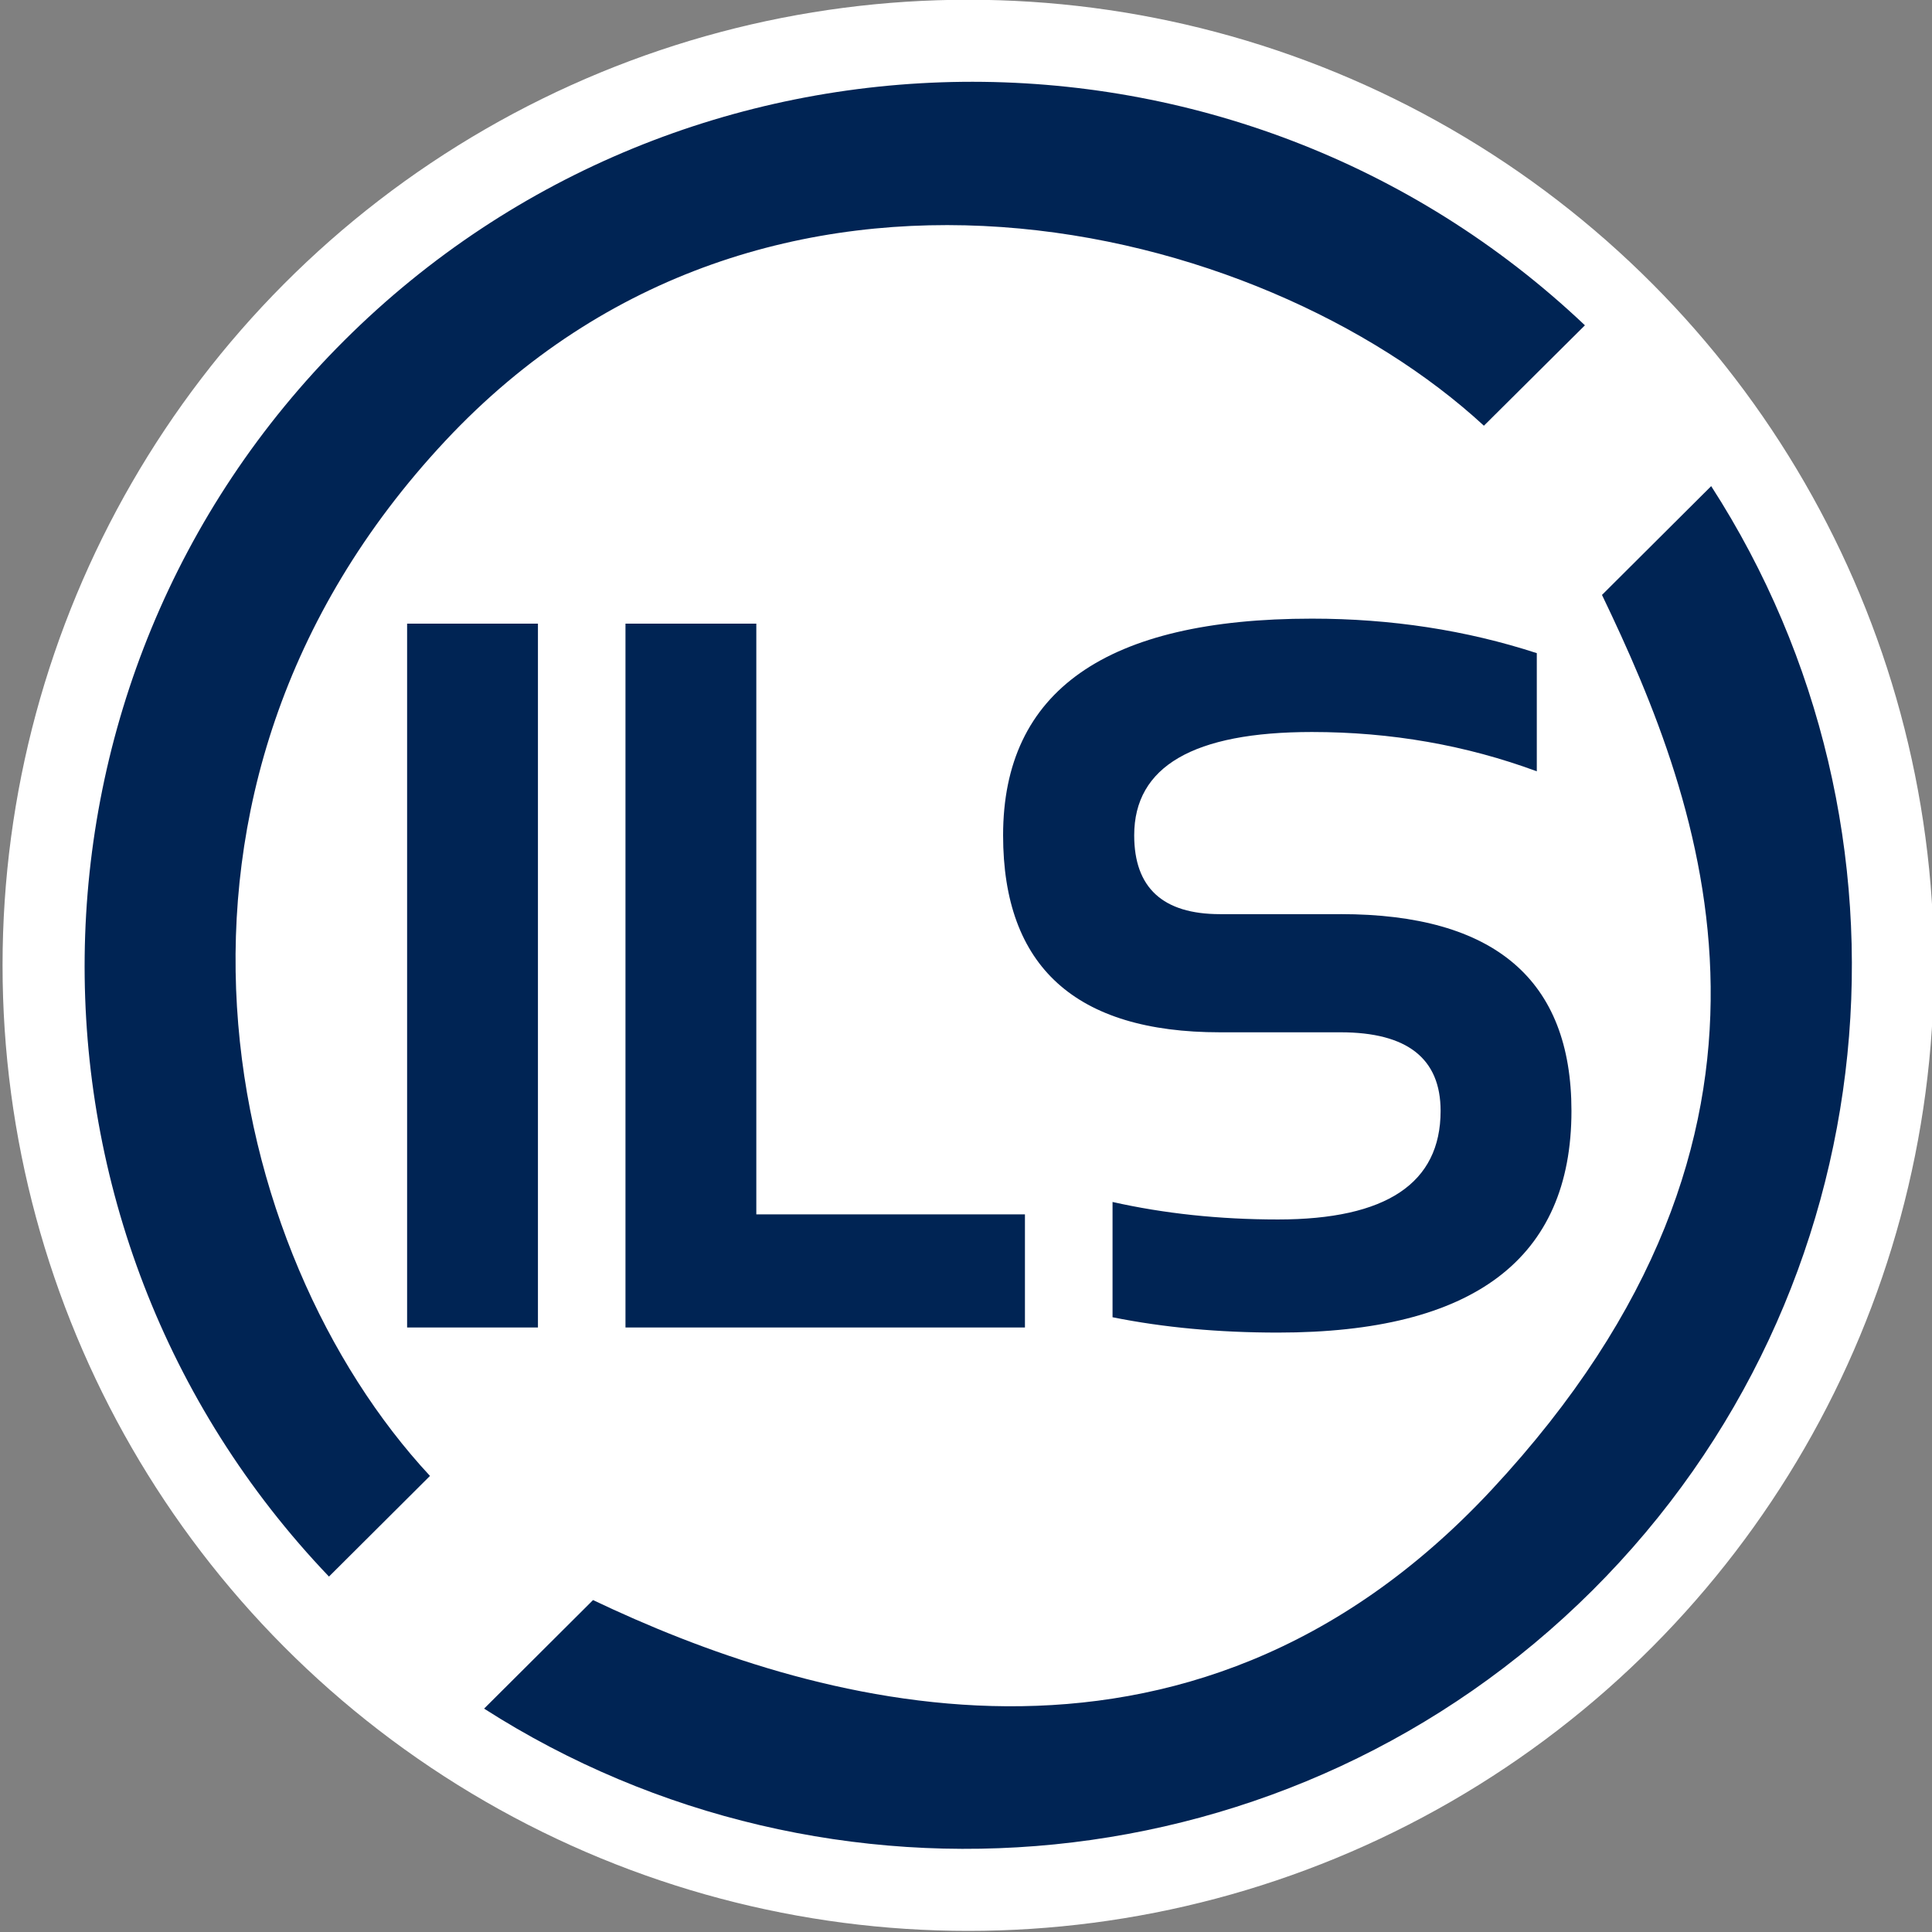 <?xml version="1.0" encoding="UTF-8" standalone="no"?>
<!-- Creator: CorelDRAW 2020 (64-Bit) -->

<svg
   xml:space="preserve"
   width="192"
   height="192"
   version="1.0"
   style="clip-rule:evenodd;fill-rule:evenodd;image-rendering:optimizeQuality;shape-rendering:geometricPrecision;text-rendering:geometricPrecision"
   viewBox="0 0 192 192"
   id="svg26"
   sodipodi:docname="ils-favicon-android.svg"
   inkscape:version="1.4.2 (f4327f4, 2025-05-13)"
   inkscape:export-filename="ils-favicon-2232323.svg"
   inkscape:export-xdpi="96"
   inkscape:export-ydpi="96"
   xmlns:inkscape="http://www.inkscape.org/namespaces/inkscape"
   xmlns:sodipodi="http://sodipodi.sourceforge.net/DTD/sodipodi-0.dtd"
   xmlns="http://www.w3.org/2000/svg"
   xmlns:svg="http://www.w3.org/2000/svg"><rect x="0" y="0" width="192" height="192" fill="#808080" stroke="none"/><sodipodi:namedview
   id="namedview26"
   pagecolor="#ffffff"
   bordercolor="#000000"
   borderopacity="0.25"
   inkscape:showpageshadow="2"
   inkscape:pageopacity="0.0"
   inkscape:pagecheckerboard="0"
   inkscape:deskcolor="#d1d1d1"
   inkscape:zoom="1.3303195"
   inkscape:cx="164.62211"
   inkscape:cy="174.77004"
   inkscape:window-width="1920"
   inkscape:window-height="1057"
   inkscape:window-x="1912"
   inkscape:window-y="-8"
   inkscape:window-maximized="1"
   inkscape:current-layer="_2253395563104"
   inkscape:export-bgcolor="#ffffffff" />
 <defs
   id="defs1">
  <style
   type="text/css"
   id="style1">
   <![CDATA[
    .fil0 {fill:#002454;fill-rule:nonzero}
   ]]>
  </style>
 </defs>
 <g
   id="Layer_x0020_1"
   inkscape:label="Layer 1"
   inkscape:groupmode="layer"
   transform="translate(-10.971,0.892)">
  <g
   id="_2253395563104"
   transform="matrix(2.89,0,0,2.89,-5.584,-13)">
   
   
   
   
   
   
   
   
   
   
   
   
   
   
   
   
   
   
   
   
   
   
   
   
   
   
   
   
   
   
   
   <g
   id="g5"
   transform="translate(-2.076,-2.076)"><g
     id="g4"
     transform="matrix(1.067,0,0,1.067,-0.52,-0.418)"><g
       id="g3"
       transform="matrix(2.574,0,0,2.574,-12.282,-9.86)"><g
         id="g1"
         transform="matrix(0.283,0,0,0.282,40.132,1.034)"><ellipse
           style="clip-rule:evenodd;fill:#ffffff;fill-rule:evenodd;stroke:#ffffff;stroke-width:1.161;image-rendering:optimizeQuality;shape-rendering:geometricPrecision;text-rendering:geometricPrecision"
           id="path1"
           cx="-71.401"
           cy="61.406"
           rx="42.144"
           ry="42.29" /><g
           id="g2"
           transform="translate(-112.555,16.989)"><path
             class="fil0"
             d="M 17.34,67.087 C 8.189,57.212 3.496,36.729 18.01,21.14 32.248,5.85 54.093,11.319 63.968,20.459 l 4.469,-4.458 C 53.05,1.37 28.64,1.583 13.552,16.671 -1.547,31.771 -1.76,56.18 12.871,71.556 Z"
             id="path24"
             style="stroke-width:1.064" /><path
             class="fil0"
             d="m 69.192,27.972 c 4.49,9.374 9.96,23.739 -4.884,39.732 -13.567,14.61 -30.369,9.385 -39.754,4.895 l -4.82,4.82 c 15.216,9.779 35.731,8.044 49.032,-5.246 C 82.067,58.872 83.802,38.357 74.023,23.141 Z"
             id="path25"
             style="stroke-width:1.064" /><polygon
             class="fil0"
             points="15.47,27.8 20.91,27.8 20.91,57.17 15.47,57.17 "
             id="polygon25"
             transform="matrix(1.064,0,0,1.064,-0.132,-0.332)" /><polygon
             class="fil0"
             points="24.55,57.17 41.16,57.17 41.16,52.45 29.99,52.45 29.99,27.8 24.55,27.8 "
             id="polygon26"
             transform="matrix(1.064,0,0,1.064,-0.132,-0.332)" /><path
             class="fil0"
             d="m 57.626,42.145 h -5.331 c -2.532,0 -3.799,-1.17 -3.799,-3.501 0,-3.054 2.618,-4.586 7.863,-4.586 3.501,0 6.821,0.585 9.949,1.745 v -5.246 c -3.128,-1.022 -6.448,-1.532 -9.949,-1.532 -9.108,0 -13.663,3.213 -13.663,9.619 0,5.831 3.203,8.747 9.598,8.747 h 5.331 c 2.947,0 4.427,1.16 4.427,3.49 0,3.213 -2.405,4.82 -7.193,4.82 -2.618,0 -5.054,-0.266 -7.321,-0.777 v 5.118 c 2.266,0.458 4.693,0.681 7.321,0.681 8.651,0 12.982,-3.277 12.982,-9.843 0,-5.82 -3.405,-8.736 -10.215,-8.736 z"
             id="path26"
             style="stroke-width:1.064" /></g></g></g></g></g>
  </g>
 </g>
</svg>
